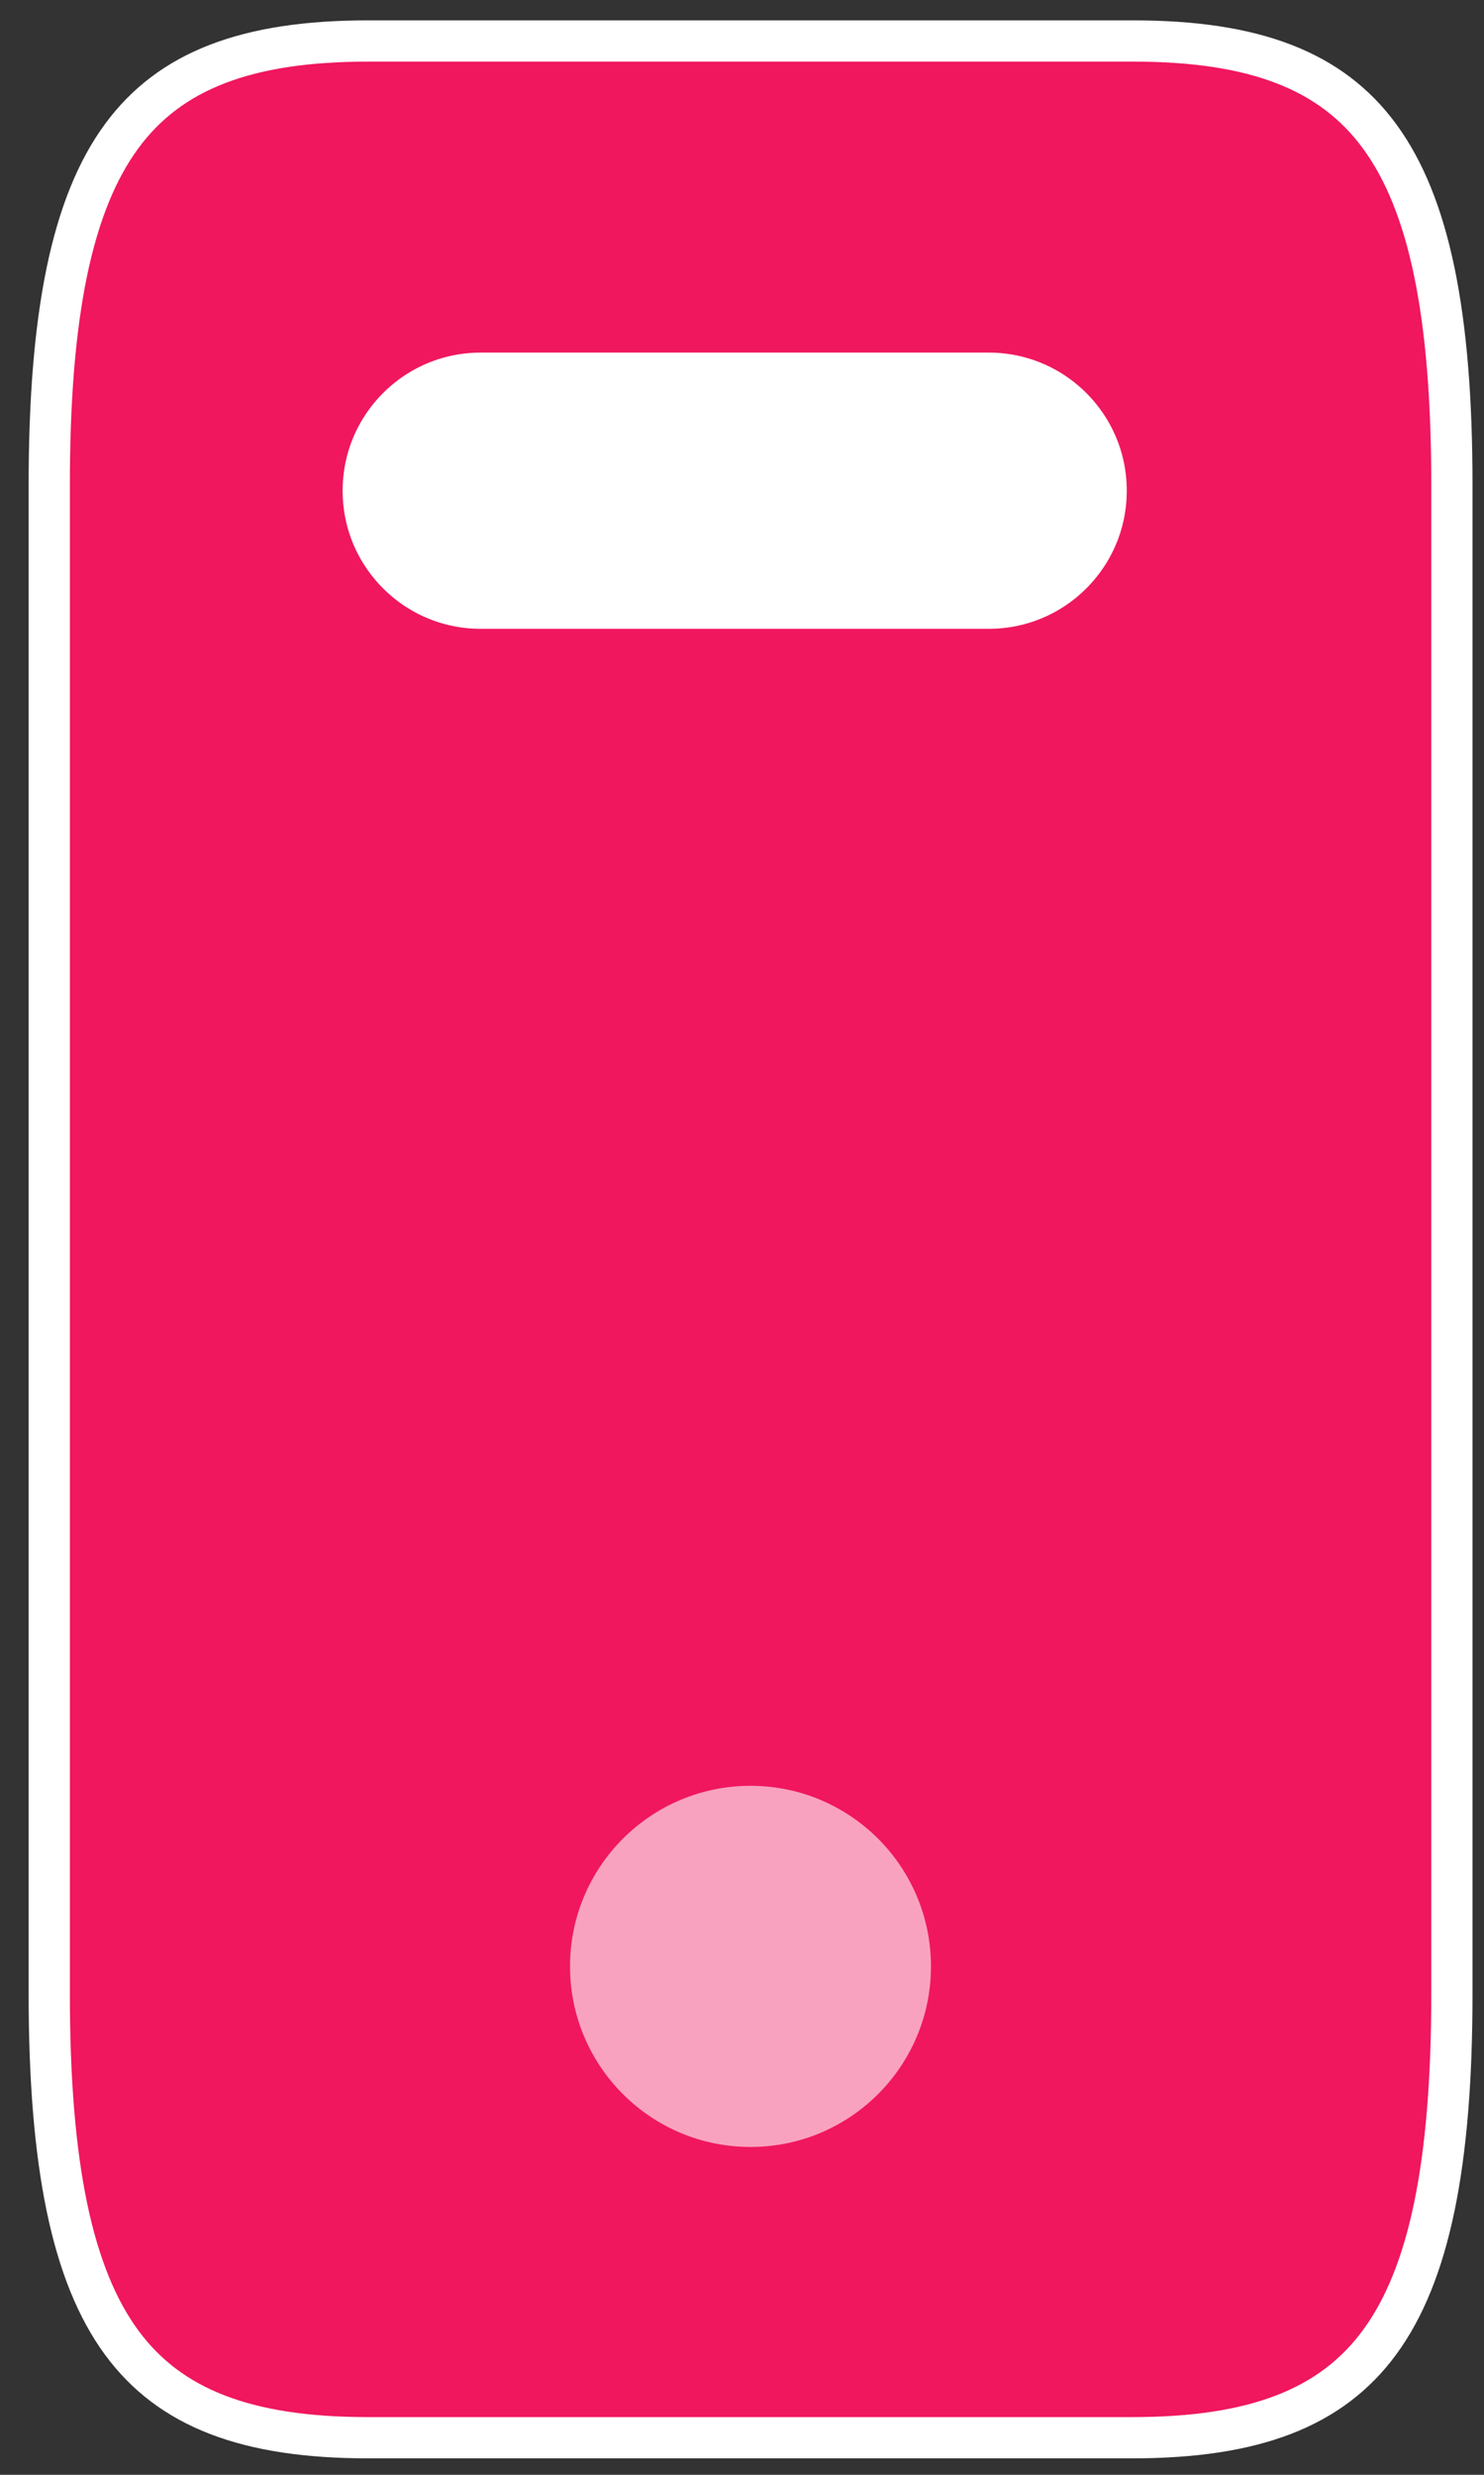 <?xml version="1.0" encoding="UTF-8"?> <svg xmlns="http://www.w3.org/2000/svg" width="36" height="60" viewBox="0 0 36 60" fill="none"><rect x="0" y="0" width="36" height="60" fill="#333333" stroke="none"/><path d="M8.926 0.994H27.49C30.435 0.994 32.3 1.712 33.468 3.306C34.67 4.945 35.221 7.617 35.221 11.754V48.341C35.221 52.479 34.67 55.151 33.466 56.789C32.295 58.383 30.425 59.101 27.468 59.101H8.926C5.982 59.101 4.117 58.383 2.948 56.79C1.747 55.151 1.195 52.479 1.195 48.341V11.754C1.195 7.617 1.747 4.945 2.948 3.306C4.117 1.712 5.982 0.994 8.926 0.994ZM13.877 46.45C13.877 47.966 14.339 49.366 15.103 50.397C15.867 51.428 16.96 52.122 18.208 52.122C19.457 52.122 20.55 51.428 21.314 50.397C22.078 49.366 22.539 47.966 22.539 46.45C22.539 44.933 22.078 43.534 21.314 42.502C20.55 41.472 19.457 40.778 18.208 40.778C16.96 40.778 15.867 41.472 15.103 42.502C14.339 43.534 13.877 44.933 13.877 46.45ZM11.86 13.555H24.557C25.204 13.555 25.75 13.192 26.116 12.698C26.483 12.203 26.699 11.542 26.699 10.838C26.699 10.134 26.483 9.473 26.116 8.978C25.75 8.484 25.204 8.122 24.557 8.122H11.86C11.213 8.122 10.666 8.484 10.301 8.978C9.934 9.473 9.718 10.134 9.718 10.838C9.718 11.542 9.934 12.203 10.301 12.698C10.666 13.192 11.213 13.555 11.86 13.555Z" fill="#F0175E" stroke="white"></path><rect x="10.023" y="36.686" width="16.346" height="18.681" fill="#F0175E"></rect><circle cx="18.206" cy="47.674" r="4.378" fill="#F9A2BF"></circle><path d="M6.562 11.897C6.562 9.082 8.845 6.799 11.66 6.799H23.986C26.802 6.799 29.084 9.082 29.084 11.897C29.084 14.713 26.802 16.995 23.986 16.995H11.66C8.845 16.995 6.562 14.713 6.562 11.897Z" fill="white" stroke="#F0175E" stroke-width="3.5"></path></svg> 
